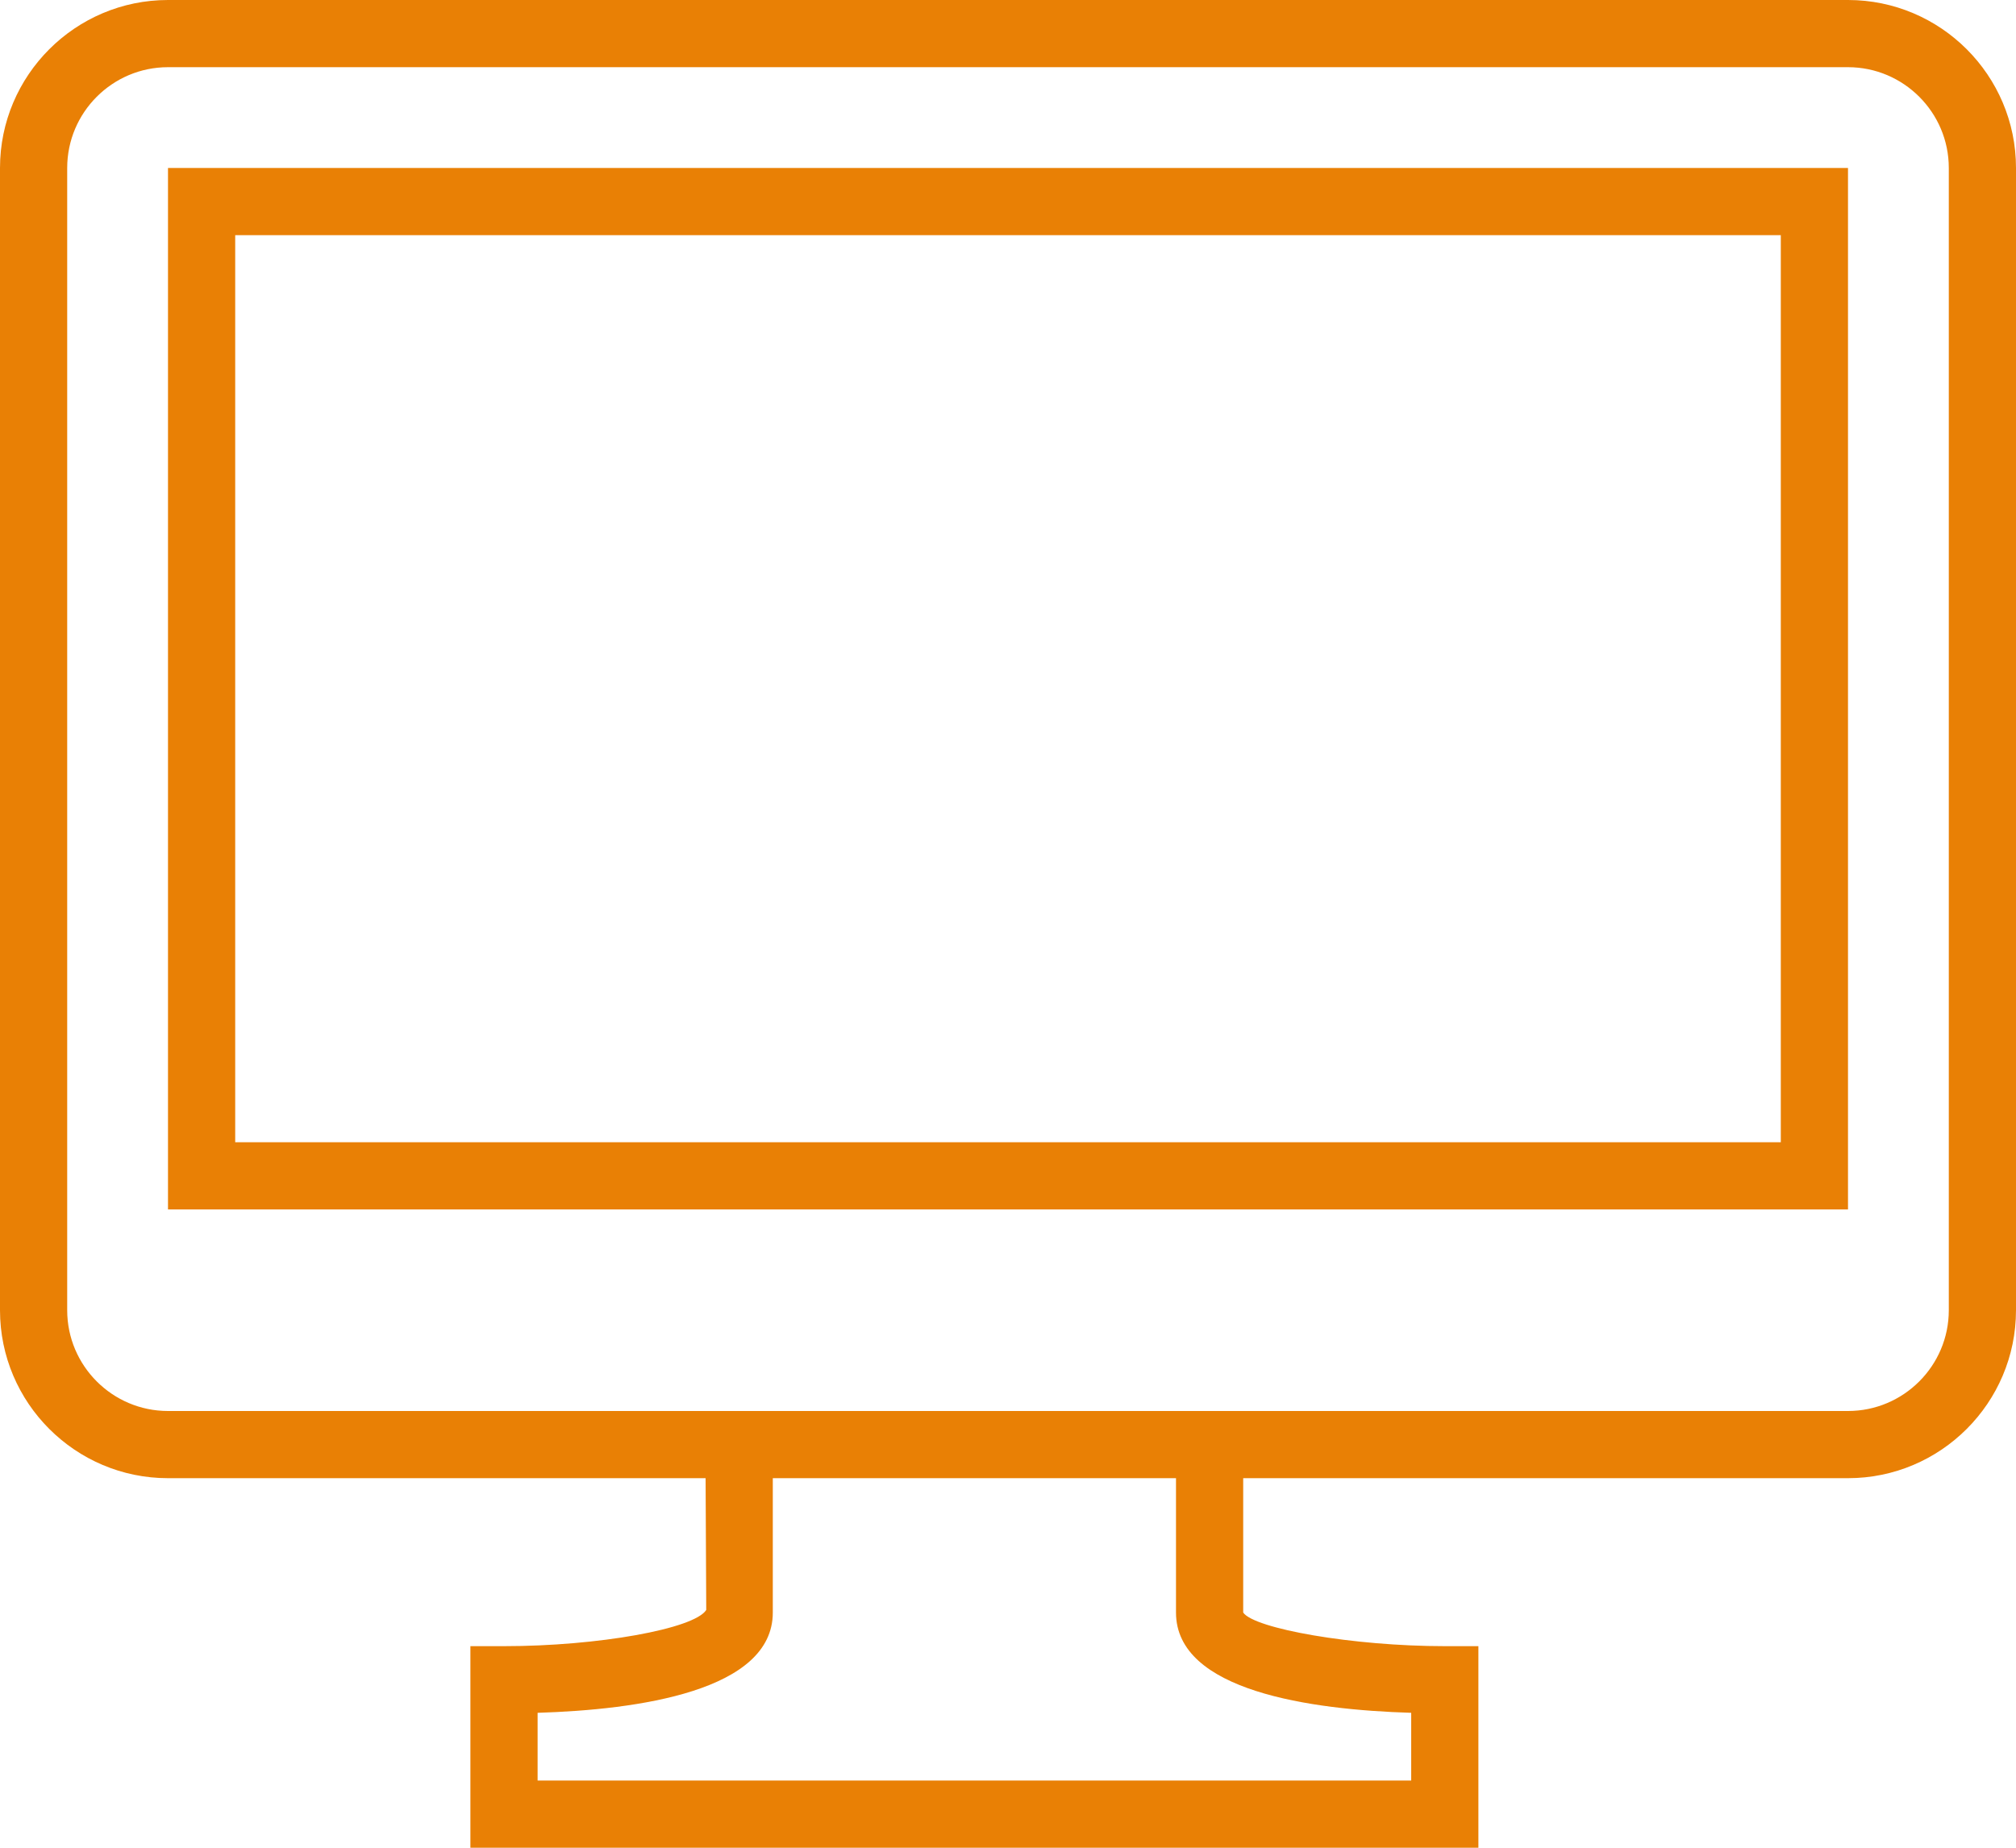 <?xml version="1.0" encoding="utf-8"?>
<!-- Generator: Adobe Illustrator 16.0.0, SVG Export Plug-In . SVG Version: 6.00 Build 0)  -->
<!DOCTYPE svg PUBLIC "-//W3C//DTD SVG 1.1//EN" "http://www.w3.org/Graphics/SVG/1.1/DTD/svg11.dtd">
<svg version="1.1" id="Capa_1" xmlns="http://www.w3.org/2000/svg" xmlns:xlink="http://www.w3.org/1999/xlink" x="0px" y="0px"
	 width="60px" height="55px" viewBox="0 0 60 55" enable-background="new 0 0 60 55" xml:space="preserve">
<g>
	<path fill="#E98005" d="M55,0H5C2.243,0,0,2.243,0,5v34c0,2.757,2.243,5,5,5h16l0.019,3.922C20.666,48.484,17.797,49,15,49h-1v6h30
		v-6h-1c-2.746,0-5.672-0.523-6-1v-4h18c2.757,0,5-2.243,5-5V5C60,2.243,57.757,0,55,0z M42,50.984V53H16v-2.016
		c2.985-0.091,7-0.648,7-2.984v-4h12v4C35,50.336,39.015,50.894,42,50.984z M58,39c0,1.654-1.346,3-3,3H5c-1.654,0-3-1.346-3-3V5
		c0-1.654,1.346-3,3-3h50c1.654,0,3,1.346,3,3V39z"/>
	<path fill="#E98005" d="M5,36h50V5H5V36z M7,7h46v27H7V7z"/>
</g>
</svg>
